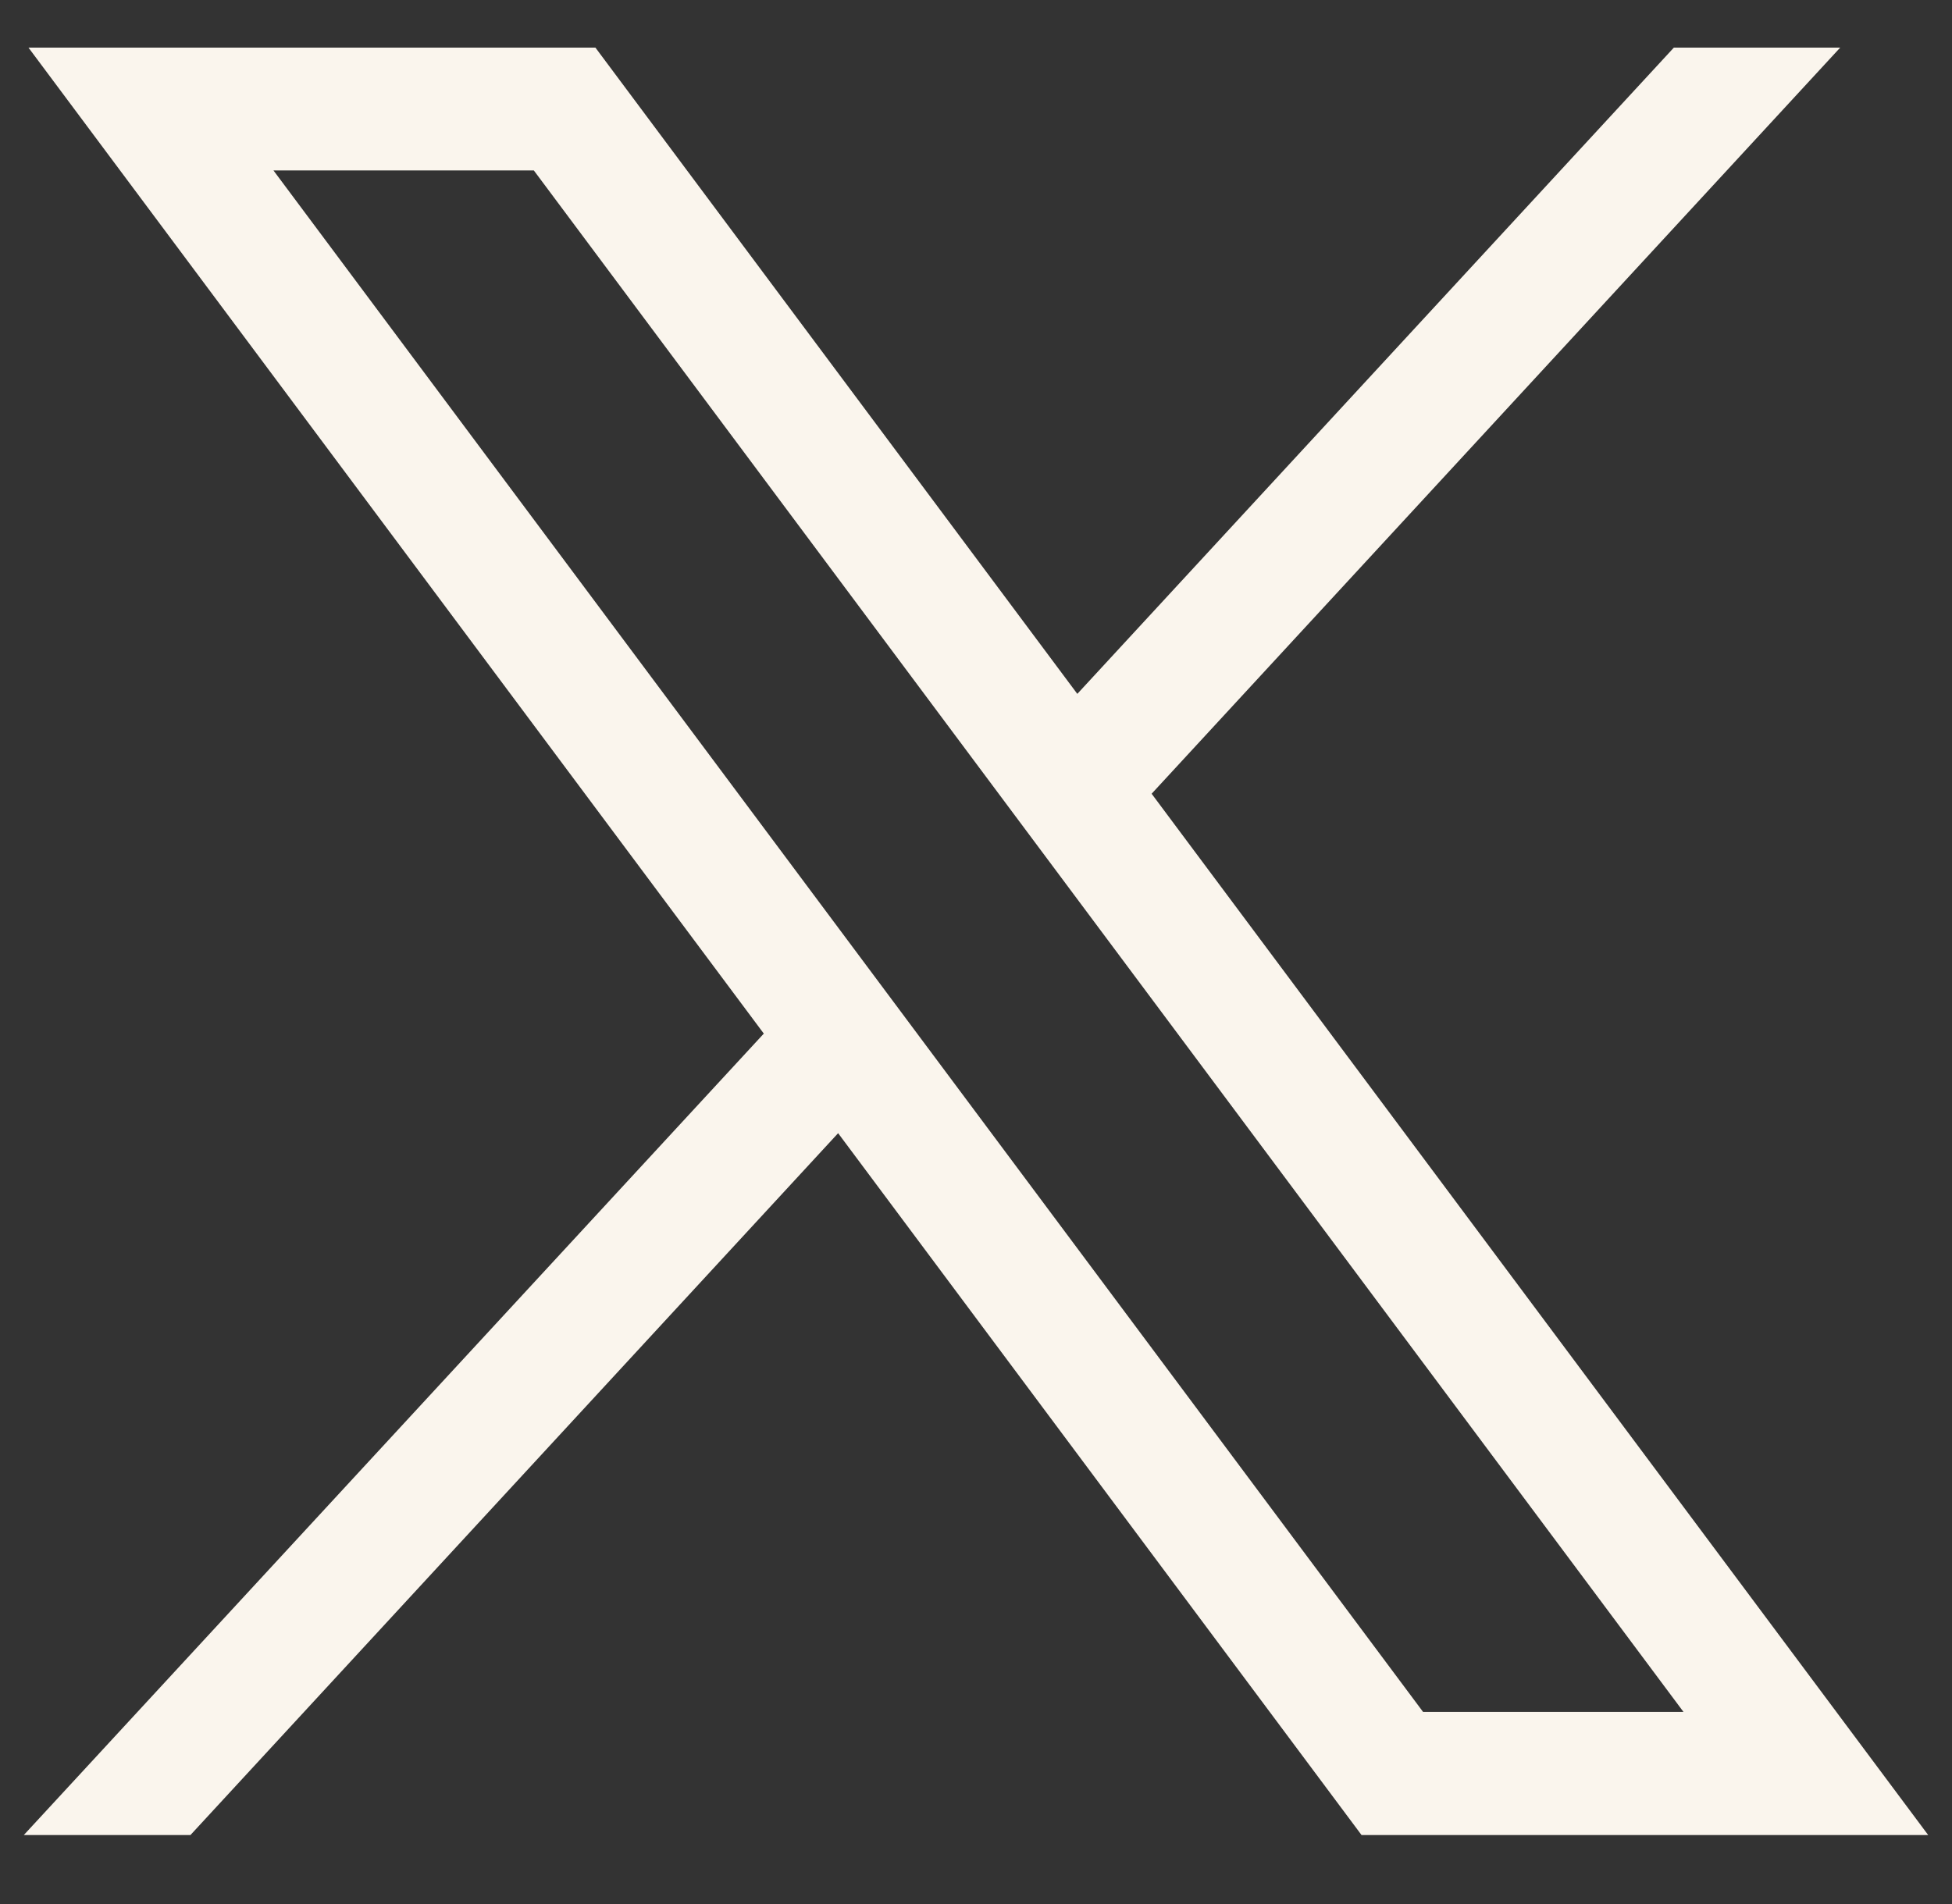 <?xml version="1.0" encoding="UTF-8"?> <svg xmlns="http://www.w3.org/2000/svg" width="41" height="40" viewBox="0 0 41 40" fill="none"><rect x="0" y="0" width="41" height="40" fill="#333333" stroke="none"/><path d="M0.598 1L16.043 21.714L0.5 38.551H4L17.604 23.806L28.598 38.551H40.5L24.189 16.675L38.652 1H35.158L22.628 14.577L12.506 1H0.598ZM5.744 3.581H11.213L35.36 35.964H29.89L5.744 3.581Z" fill="#FAF5ED"></path></svg> 